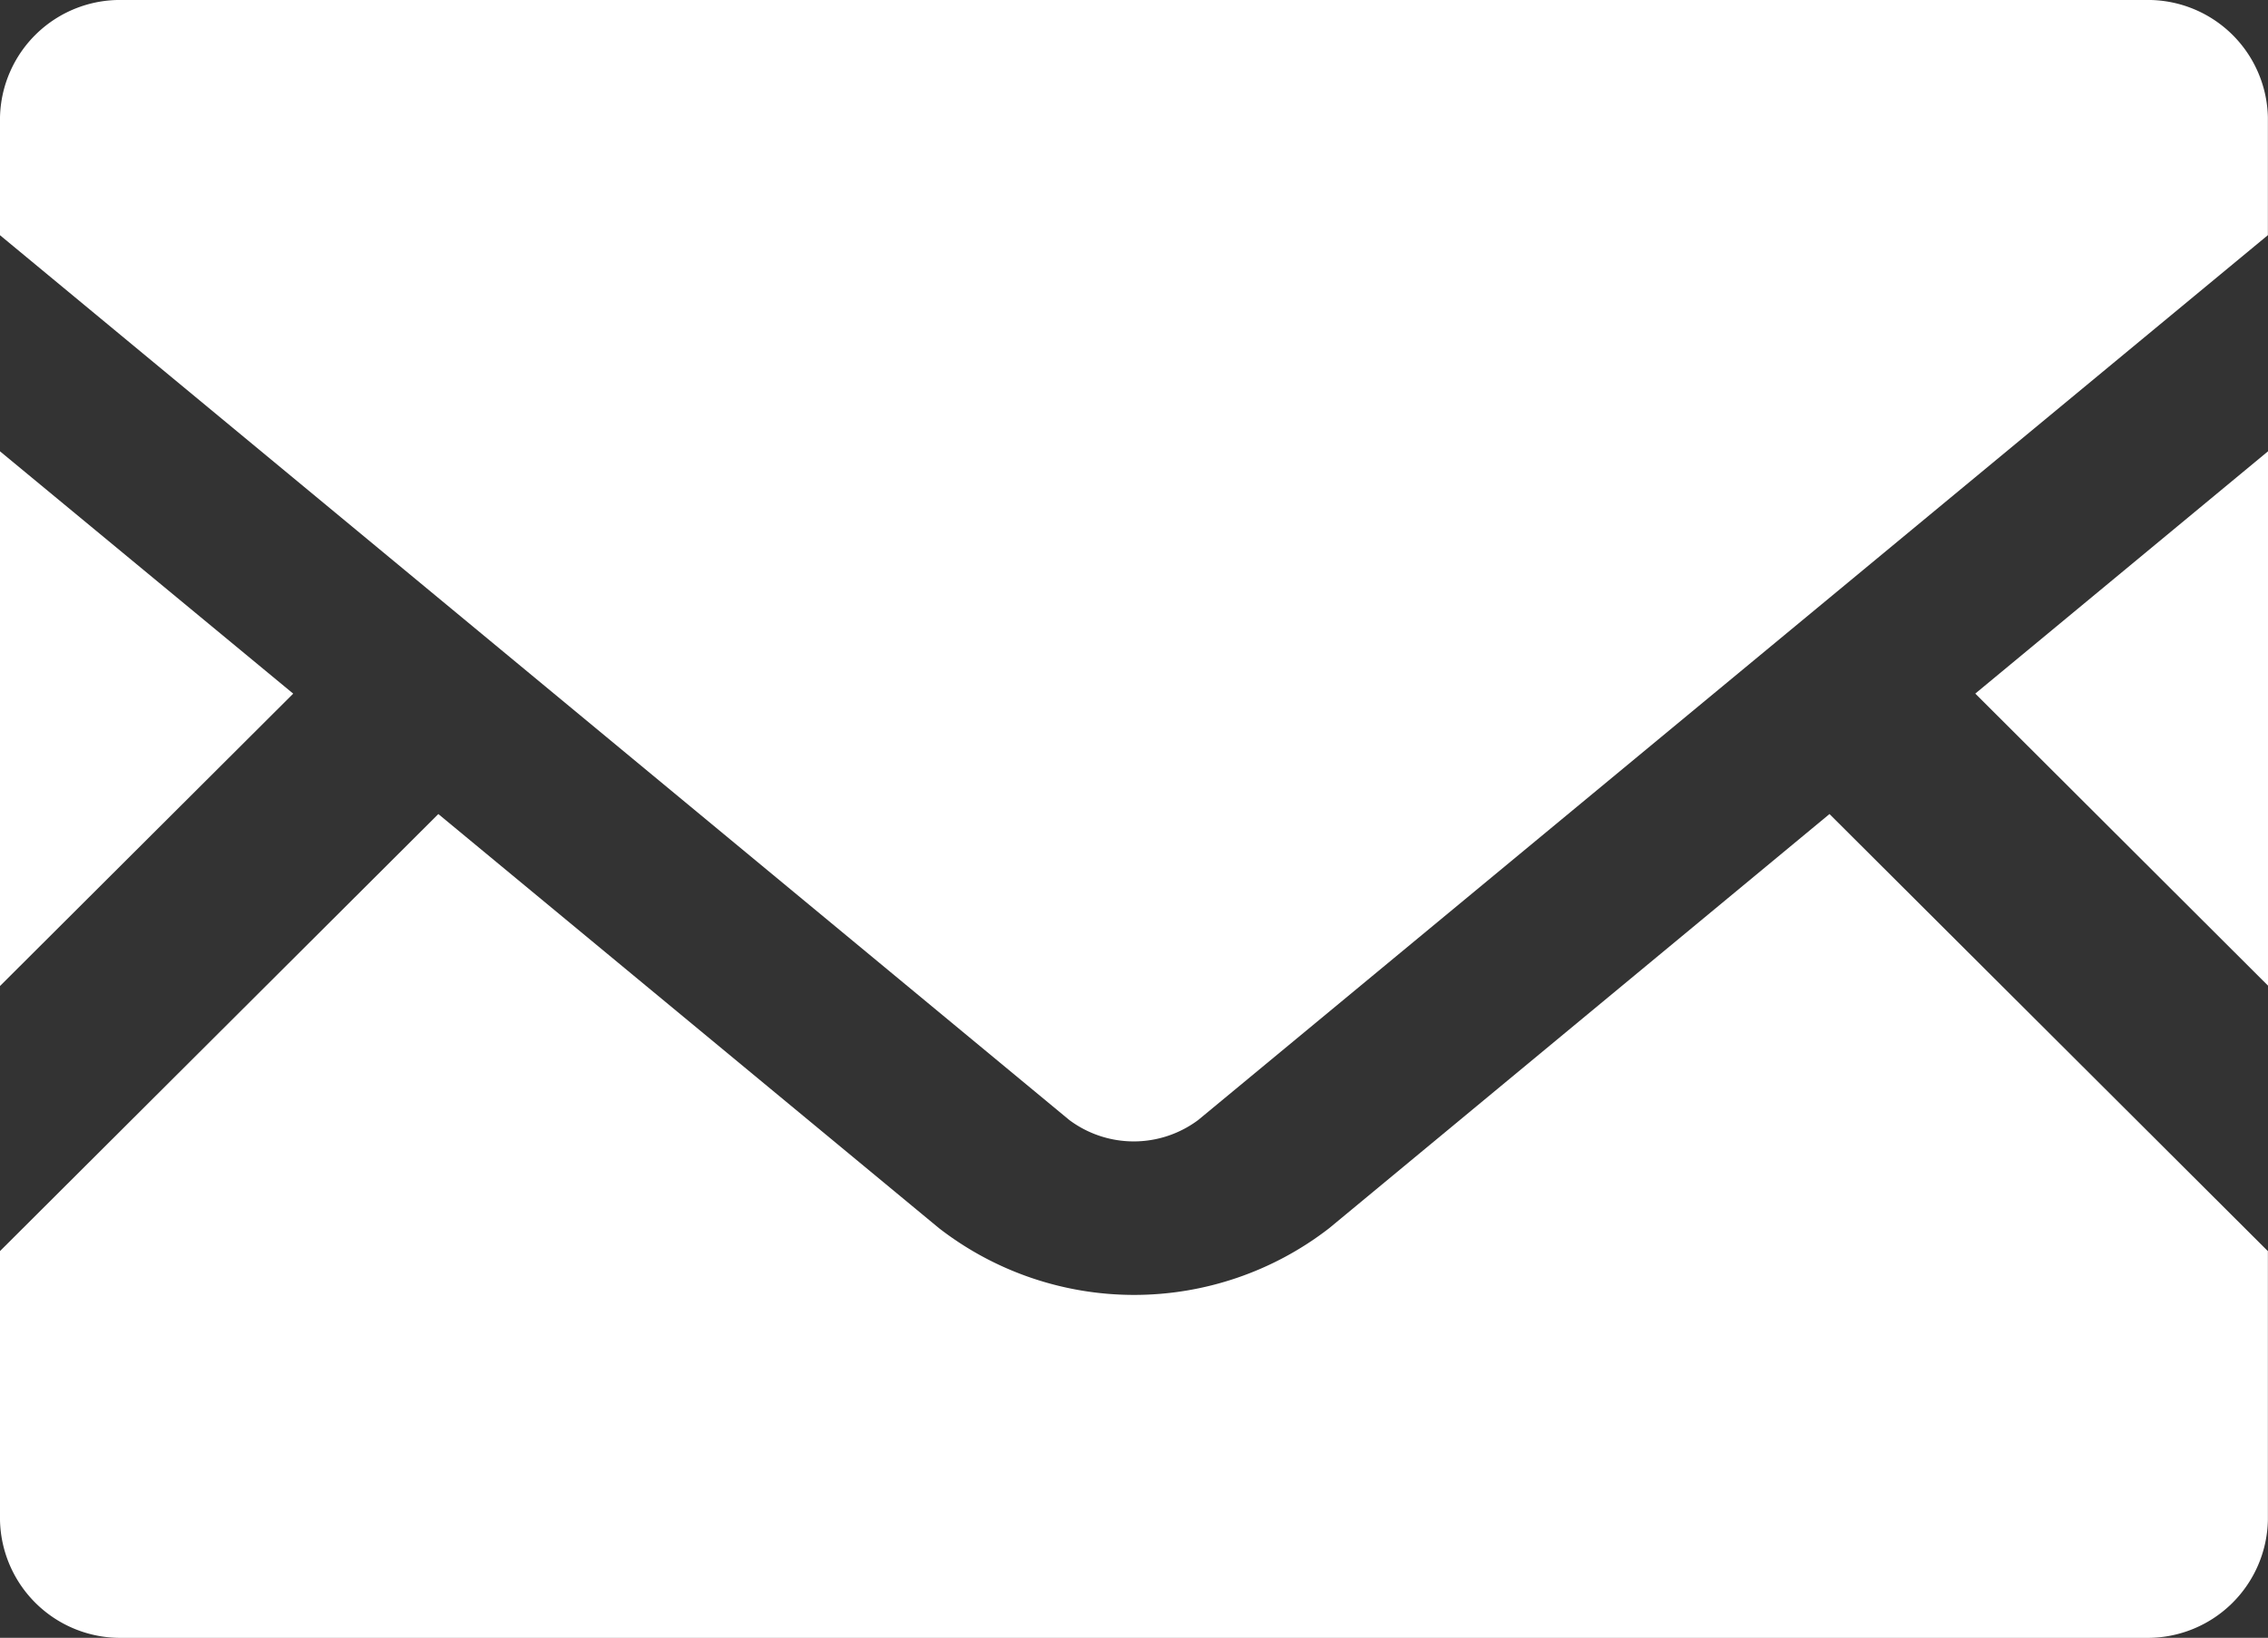 <svg xmlns="http://www.w3.org/2000/svg" width="41.77" height="30.171"><rect width="100%" height="100%" fill="#333333" stroke="none"/><g fill="#fff"><path d="M41.77 18.157l-5.391-5.38 5.391-4.463zM5.4 12.778L0 18.164v-9.85zm36.368 10.27v4.955a2.216 2.216 0 01-2.258 2.169H2.258A2.216 2.216 0 010 28.003v-4.956l8.073-8.051 9.222 7.63a5.866 5.866 0 007.184 0l9.215-7.63z"/><path d="M41.768 2.163v2.169l-19.7 16.3a1.984 1.984 0 01-2.375 0L0 4.333v-2.17A2.21 2.21 0 012.258 0h37.251a2.21 2.21 0 012.259 2.163z"/></g></svg>